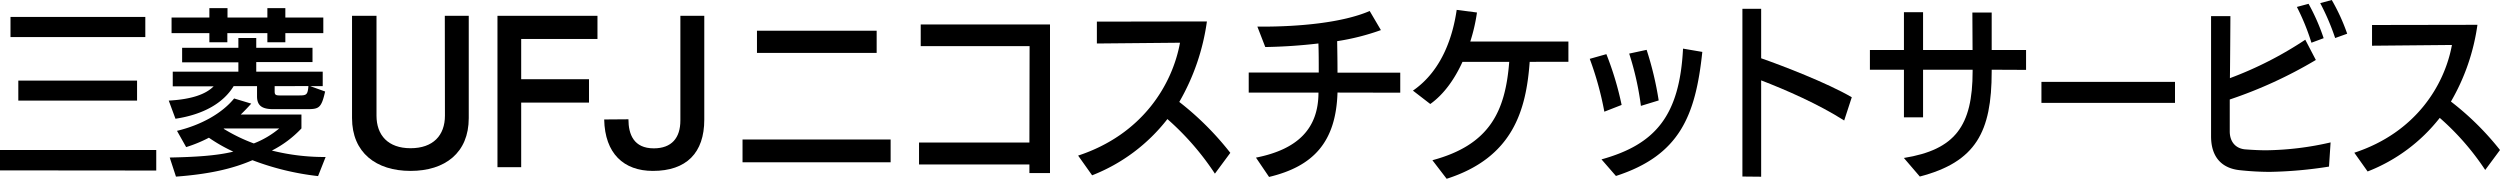 <svg xmlns="http://www.w3.org/2000/svg" viewBox="0 0 800 57.21"><g id="レイヤー_2" data-name="レイヤー 2"><g id="レイヤー_1-2" data-name="レイヤー 1"><path d="M0,54.52V48H50v6.57ZM3.36,11.86V5.41H46.5v6.45Zm2.5,20.33V25.8h38v6.39Z"/><path d="M87.51,34.93c-3.52,0-5.26-1-5.26-4.11V27.57H74.76C71.45,33,65.05,36.65,56.15,38L54,32.19c7.27-.4,11.82-2,14.37-4.57H55.28V22.94h21v-3h-18V15.29h18V12.15H82v3.14h18v4.57H82v3.08h21.27v4.63h-4l4.77,1.71c-1.25,5.54-2.06,5.65-6.19,5.65Zm14.27,21.42a85.5,85.5,0,0,1-21-5.09C74.44,54,67,55.72,56.31,56.52l-2-6.11c8.19-.17,15-.57,20.35-1.89a51.68,51.68,0,0,1-7.81-4.45,43.24,43.24,0,0,1-7.28,3l-2.93-5.2C64.4,40,71.07,36.25,74.92,31.51l5.48,1.65c-1.08,1.2-2.17,2.34-3.36,3.49H96.46V41.1A34.35,34.35,0,0,1,87,48.18a69.2,69.2,0,0,0,17.2,2.06ZM91.31,10.61v2.91H85.56V10.61H72.75v2.91H67V10.61H54.9v-5H67v-3h5.8v3H85.56v-3h5.75v3h12.15v5ZM71.72,41.1l-.16.11a53.76,53.76,0,0,0,9.66,4.69,29,29,0,0,0,8.14-4.8ZM87.89,27.57v1.65c0,1,.22,1.32,1.57,1.32h6.3c2.33,0,2.71-.23,2.93-3Z"/><path d="M142.34,5.06H150V37.79c0,11.12-7.6,16.9-18.62,16.9s-18.73-5.84-18.73-16.9V5.06h7.83V37c0,6.29,3.71,10.43,10.9,10.43s11-4.08,11-10.43Z"/><path d="M166.78,32.83V53.5h-7.59V5.06h32v7.41H166.78V25.35h21.7v7.48Z"/><path d="M217.72,5.06h7.65V38.29c0,10.62-5.71,16.4-16.45,16.4-9.3,0-15.36-5.53-15.58-16.46l7.76-.06c0,4.84,1.71,9.3,8.11,9.3,5.71,0,8.51-3.33,8.51-8.93Z"/><path d="M237.61,51.93V44.64H285v7.29Zm4.62-35V9.83h38.3v7.1Z"/><path d="M329.41,55.38V52.62H294.09v-7h35.32l.06-30.85H294.63V7.82H336V55.38Z"/><path d="M388.77,55.57a86.52,86.52,0,0,0-15.2-17.47,56.55,56.55,0,0,1-24.09,18L345,49.79c20.61-6.78,30.16-22.74,32.6-36.12L351,13.92v-7l35.21-.06a70.74,70.74,0,0,1-8.84,25.76A93.92,93.92,0,0,1,393.7,48.91Z"/><path d="M428,29.62c-.48,15.89-7.78,23.63-21.9,27l-4.19-6.18c13.37-2.64,20-9.29,20-20.81H399.59V23.21H422c0-3.3,0-6.6-.11-9.3a169.05,169.05,0,0,1-17,1.14l-2.53-6.53H404c11.54,0,25.49-1.2,34.3-5l3.59,6.11a74.45,74.45,0,0,1-14,3.54c.06,3.42.11,6.78.11,10.08h20.08v6.41Z"/><path d="M489.5,19.79c-1.13,15.53-5.37,30.64-26.57,37.42l-4.56-5.94c18.36-4.92,23.35-15.65,24.58-31.48H468c-2.47,5.4-5.85,10.31-10.31,13.49L452.14,29c9.66-6.65,12.88-18.11,14-25.84l6.49.84a55.36,55.36,0,0,1-2.14,9.29h31.4v6.48Z"/><path d="M513.39,35.74a101.29,101.29,0,0,0-4.67-16.91l5.32-1.5a98.74,98.74,0,0,1,4.88,16.25Zm31.35-19.13c-2.15,20.45-7.25,33.1-27.64,39.7L512.48,51c17.28-4.8,25-14,26.09-35.44ZM525.09,33.88a92,92,0,0,0-3.75-16.73l5.58-1.2a103.66,103.66,0,0,1,3.86,16.19Z"/><path d="M590.14,38.56c-8.3-5.28-18.61-9.78-26.57-12.84V56.55l-6-.06V2.82h6V18.65c6.58,2.28,21.22,7.91,29,12.47Z"/><path d="M637.34,22.31v.6c0,19.3-5.05,28.9-23,33.58l-5.1-5.94c16.37-2.64,22-10.19,22-27.76v-.48H615.38V37.54h-6.12V22.31H598.37V16h10.89V3.9h6.12V16h15.84c0-3.66-.06-7.67-.06-12h6.18c0,1.08,0,10.43,0,12h11v6.36Z"/><path d="M653.26,32.92V26.2H696v6.72Z"/><path d="M745.28,53.31A134.16,134.16,0,0,1,726.36,55a91.2,91.2,0,0,1-9.62-.54c-5.25-.54-9.2-3.66-9.2-10.86V5.16h6.19c0,1-.1,16.61-.16,19.85a117.49,117.49,0,0,0,24.12-12.3l3.38,6.48a141.92,141.92,0,0,1-27.55,12.65c0,4.74,0,8.76,0,10.2,0,3,1.56,5.39,4.83,5.75,2.39.18,4.63.3,6.86.3a96,96,0,0,0,20.58-2.52Zm-5.62-39.64A70.81,70.81,0,0,0,735,2.22l3.74-1a65.19,65.19,0,0,1,4.83,11Zm7.59-1.5A73.82,73.82,0,0,0,742.47,1l3.69-1a62,62,0,0,1,4.94,10.79Z"/><path d="M795.27,54.39a82.45,82.45,0,0,0-14.55-16.67,54.31,54.31,0,0,1-23.08,17.15l-4.26-6c19.75-6.48,28.9-21.71,31.24-34.48l-25.57.24V8l33.73-.06A67.27,67.27,0,0,1,784.3,32.5,89.81,89.81,0,0,1,800,48Z"/></g></g></svg>